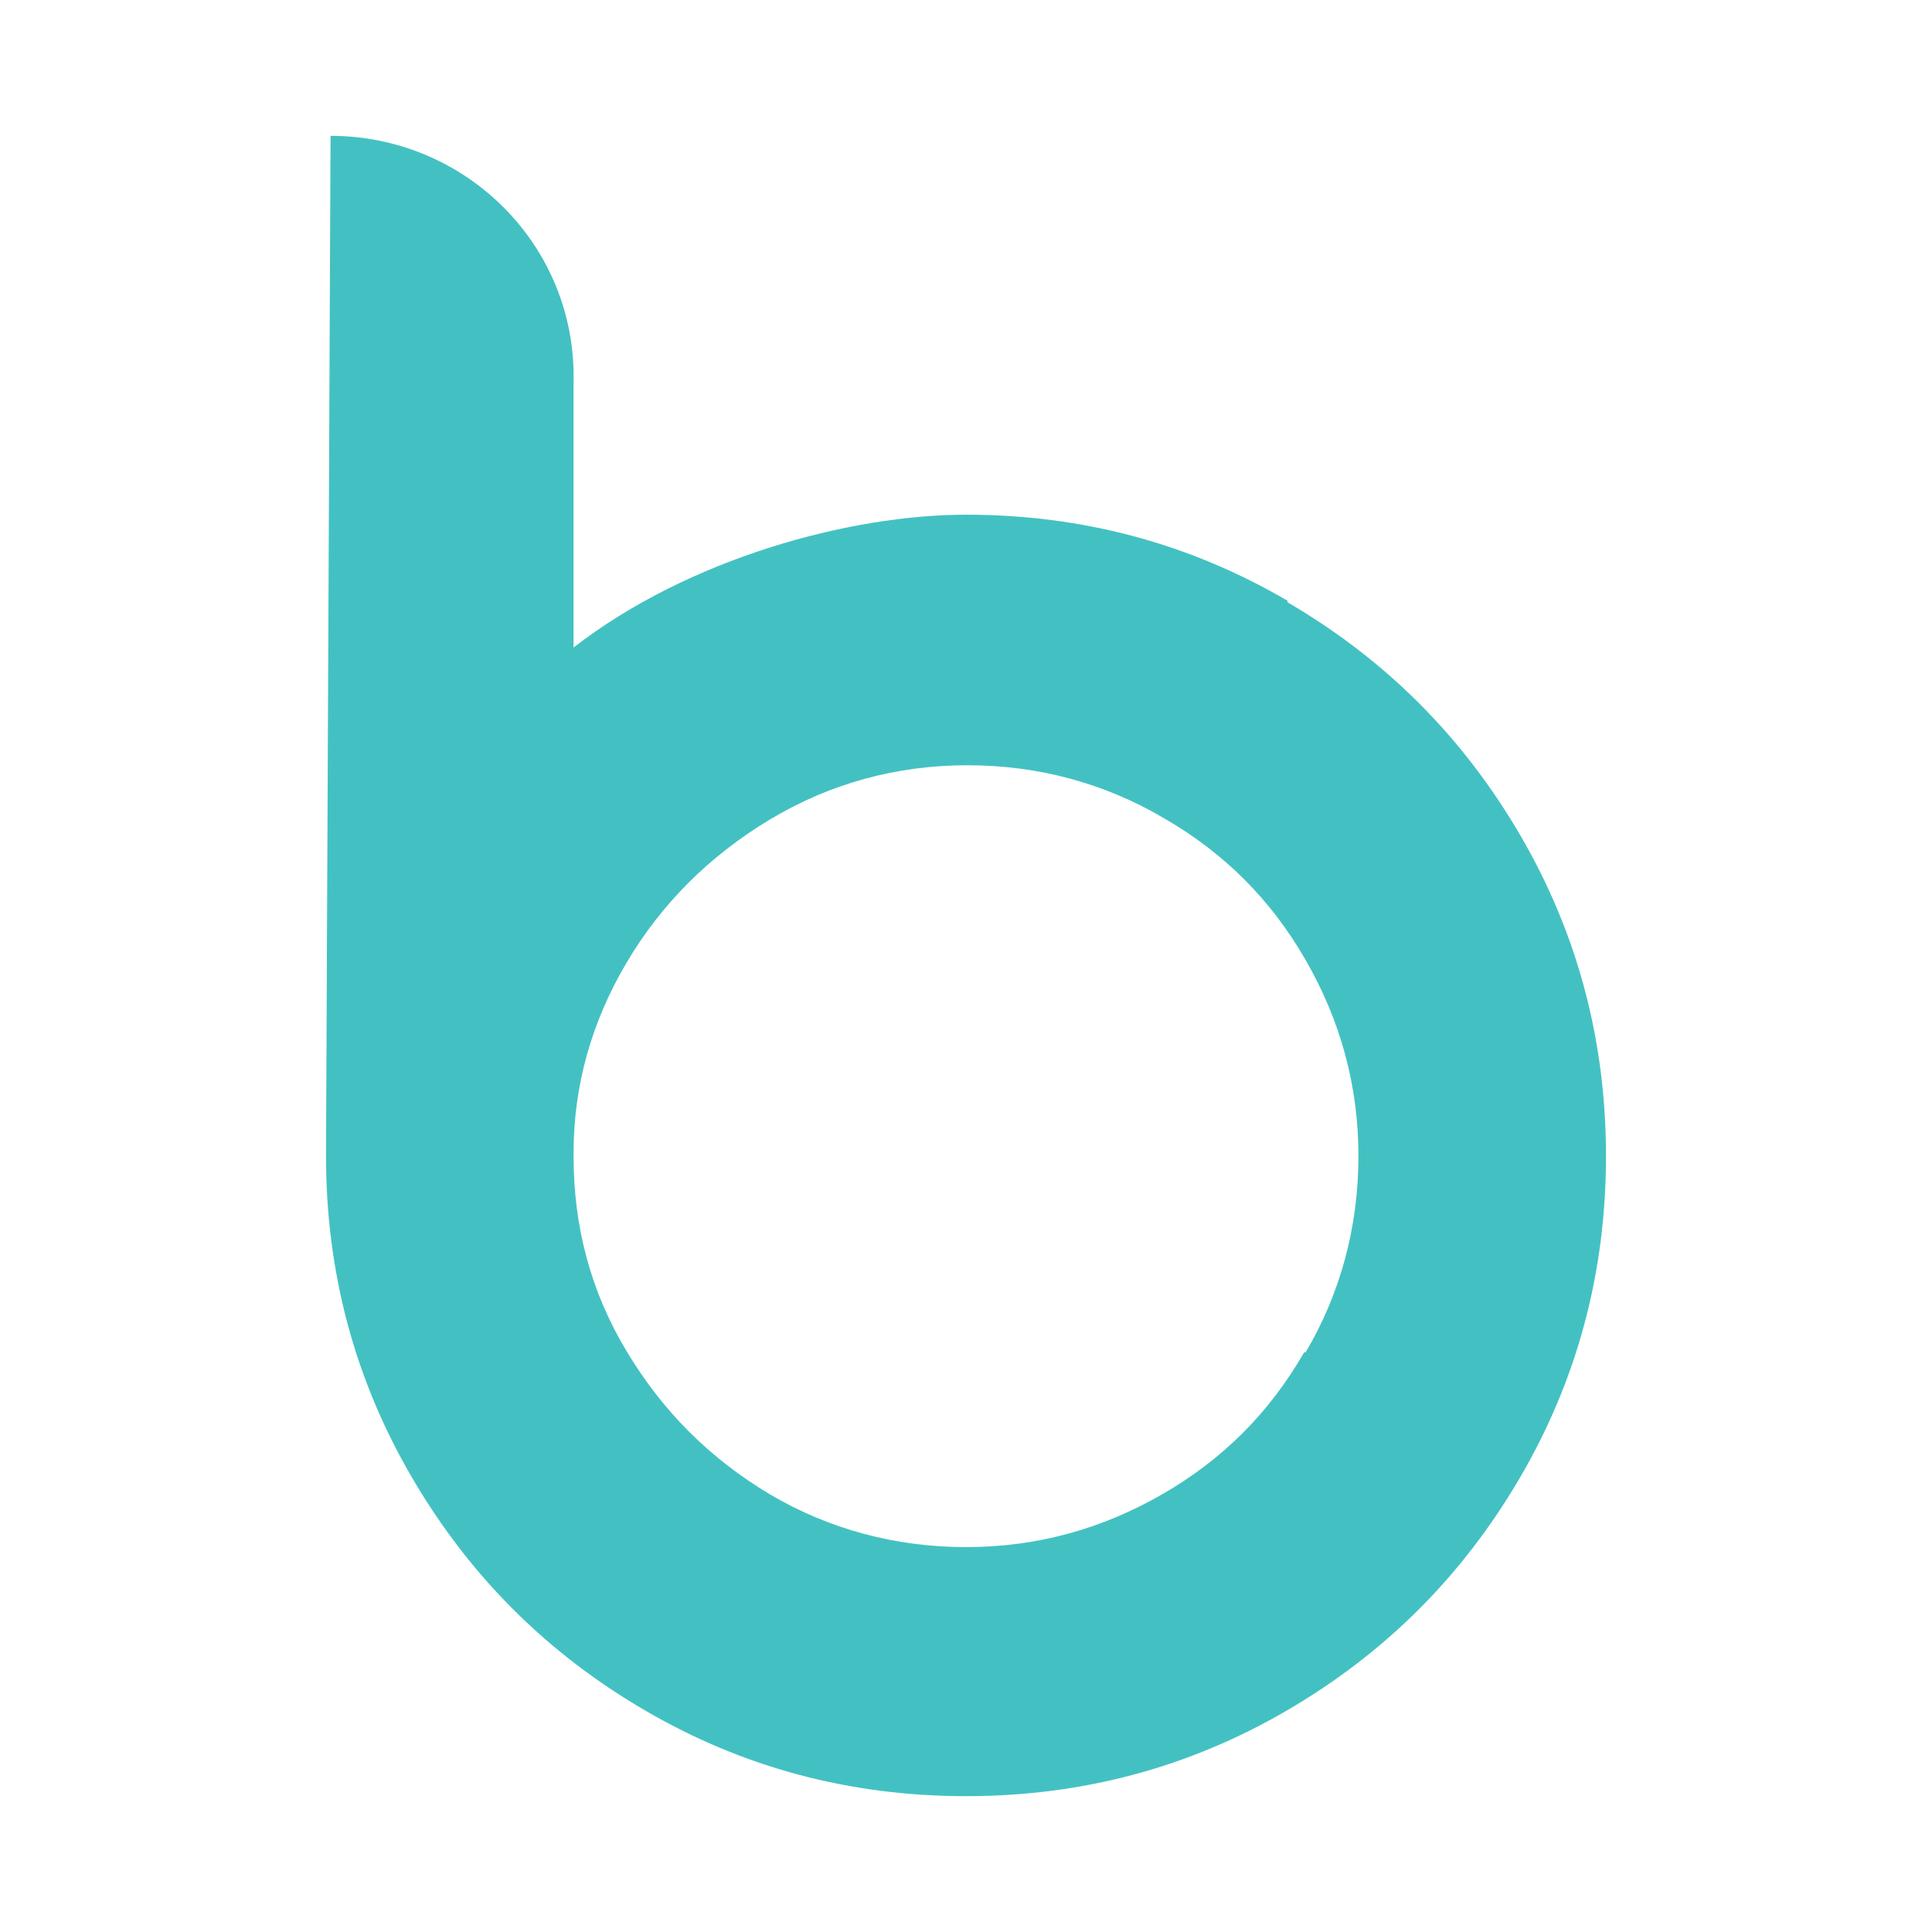 <?xml version="1.0" encoding="UTF-8"?>
<svg id="Layer_1" xmlns="http://www.w3.org/2000/svg" version="1.1" viewBox="0 0 128 128">
  <!-- Generator: Adobe Illustrator 29.2.1, SVG Export Plug-In . SVG Version: 2.1.0 Build 116)  -->
  <defs>
    <style>
      .st0 {
        fill: #43c1c2;
      }
    </style>
  </defs>
  <path class="st0" d="M85.3,39.8c-6.5-3.8-13.6-5.7-21.3-5.7s-18.4,2.9-26,8.8v-17.6c.2-9-7.1-16.3-16.1-16.3h0l-.3,67.4v.2c0,7.7,1.9,14.8,5.7,21.3,3.8,6.5,8.9,11.6,15.4,15.4,6.5,3.8,13.6,5.7,21.3,5.7s14.8-1.9,21.3-5.7c6.5-3.8,11.6-8.9,15.4-15.4,3.8-6.5,5.7-13.6,5.7-21.3s-1.9-14.8-5.7-21.3c-3.8-6.5-8.9-11.6-15.4-15.4ZM86.4,89.6c-2.3,4-5.4,7.1-9.4,9.4-4,2.3-8.3,3.5-13,3.5s-9.1-1.2-13-3.5c-4-2.4-7.1-5.5-9.5-9.5-2.4-4-3.5-8.3-3.5-12.9v-.2c0-4.5,1.2-8.7,3.5-12.6,2.3-3.9,5.5-7.1,9.5-9.5,4-2.4,8.4-3.6,13.1-3.6s9.1,1.2,13,3.5c4,2.3,7.1,5.4,9.4,9.4,2.3,4,3.5,8.3,3.5,13s-1.2,9.1-3.5,13Z"/>
</svg>